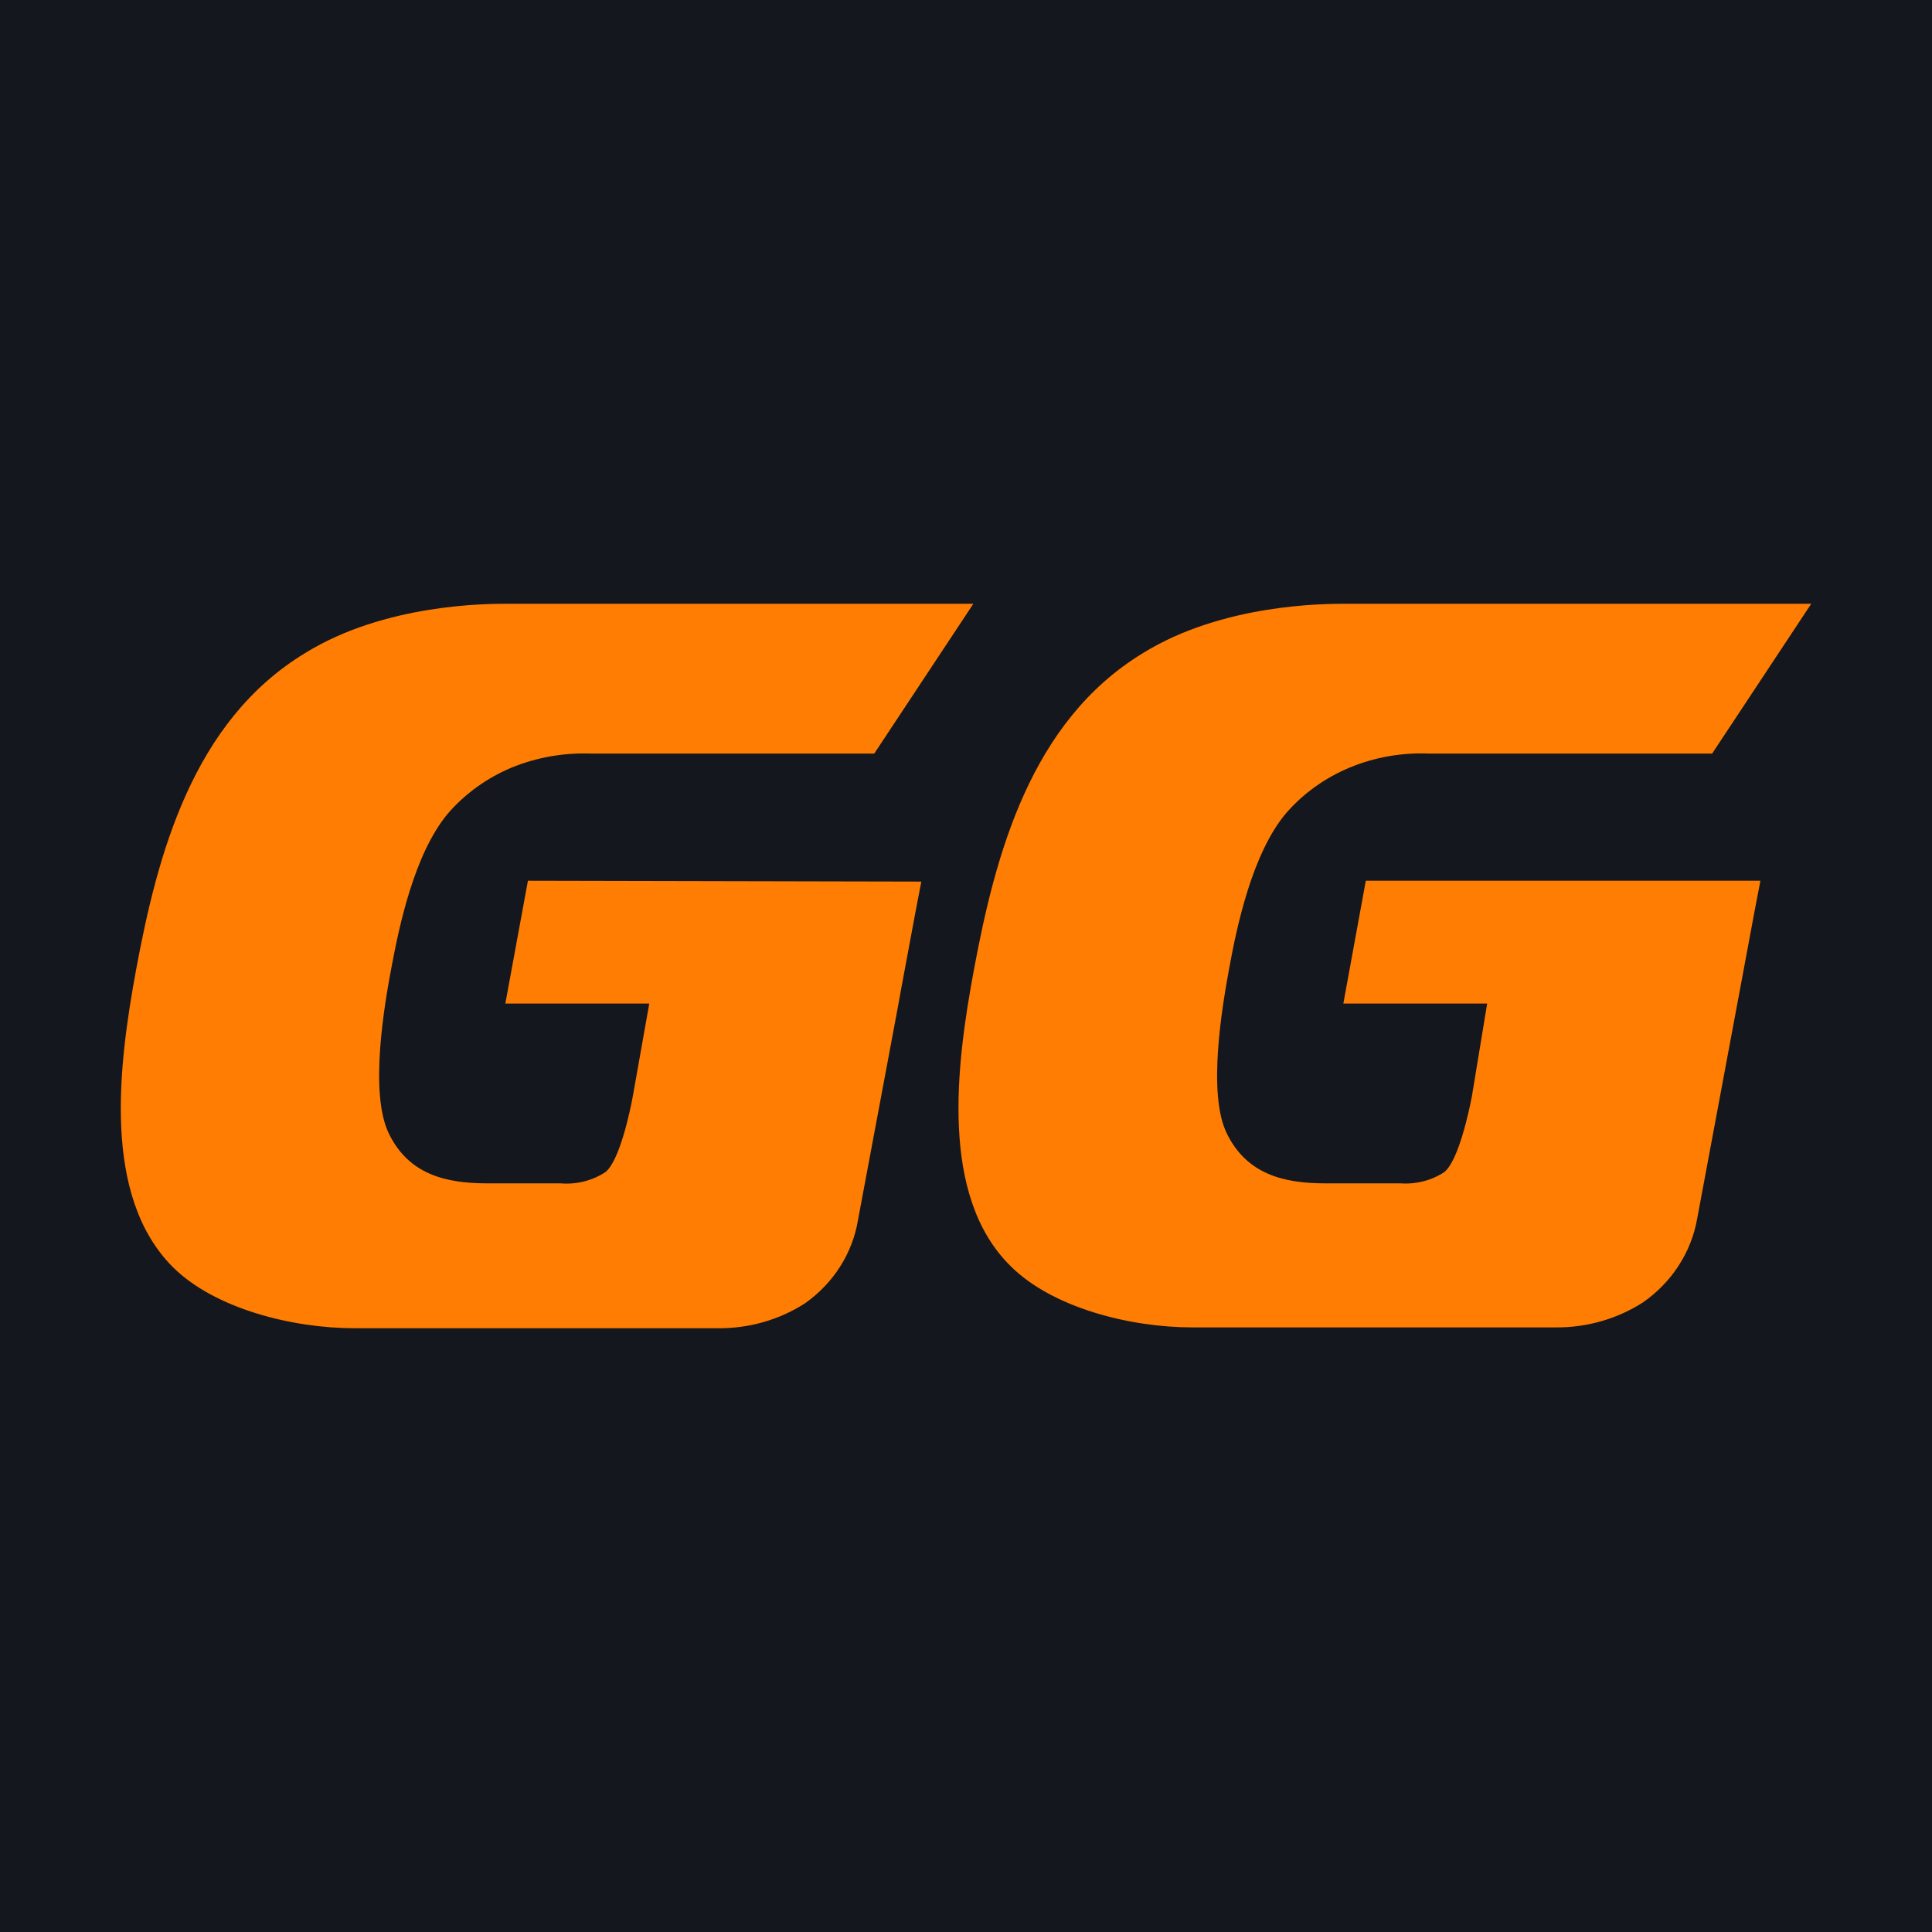<svg width="16" height="16" viewBox="0 0 16 16" fill="none" xmlns="http://www.w3.org/2000/svg">
<g clip-path="url(#clip0_8696_50629)">
<path d="M16 0H0V16H16V0Z" fill="#14171D"/>
<path fill-rule="evenodd" clip-rule="evenodd" d="M4.372 7.294L4.185 8.311H5.377L5.241 9.077C5.219 9.197 5.133 9.609 5.015 9.706C4.906 9.778 4.774 9.811 4.642 9.8H4.034C3.687 9.8 3.385 9.724 3.221 9.389C3.057 9.054 3.182 8.325 3.244 8.001C3.305 7.676 3.43 7.072 3.708 6.739C3.851 6.573 4.033 6.442 4.239 6.356C4.448 6.271 4.673 6.232 4.9 6.241H7.24L8.061 5H4.204C4.032 5 3.186 5 2.526 5.409C1.593 5.975 1.304 7.079 1.127 8.031C0.982 8.82 0.842 9.906 1.433 10.495C1.778 10.837 2.419 11 2.938 11H5.946C6.202 11.002 6.453 10.931 6.666 10.794C6.903 10.627 7.061 10.378 7.106 10.101L7.44 8.318L7.46 8.206L7.581 7.556L7.63 7.301L4.372 7.294ZM11.311 7.294L11.125 8.311H12.316L12.19 9.077C12.167 9.197 12.08 9.609 11.962 9.706C11.856 9.776 11.729 9.809 11.6 9.8H10.974C10.627 9.8 10.325 9.722 10.161 9.389C9.996 9.056 10.123 8.325 10.183 8.001C10.243 7.676 10.369 7.072 10.647 6.739C10.79 6.573 10.972 6.442 11.179 6.356C11.387 6.27 11.613 6.231 11.839 6.241H14.179L15 5H11.143C10.972 5 10.125 5 9.465 5.409C8.533 5.975 8.243 7.079 8.066 8.029C7.919 8.818 7.779 9.905 8.37 10.486C8.715 10.83 9.357 10.993 9.875 10.993H12.885C13.141 10.995 13.392 10.923 13.605 10.787C13.844 10.621 14.006 10.372 14.055 10.094L14.388 8.311L14.409 8.199L14.53 7.549L14.579 7.294H11.311Z" fill="#FF7D02"/>
</g>
<defs>
<clipPath id="clip0_8696_50629">
<rect width="16" height="16" fill="white"/>
</clipPath>
</defs>
</svg>
